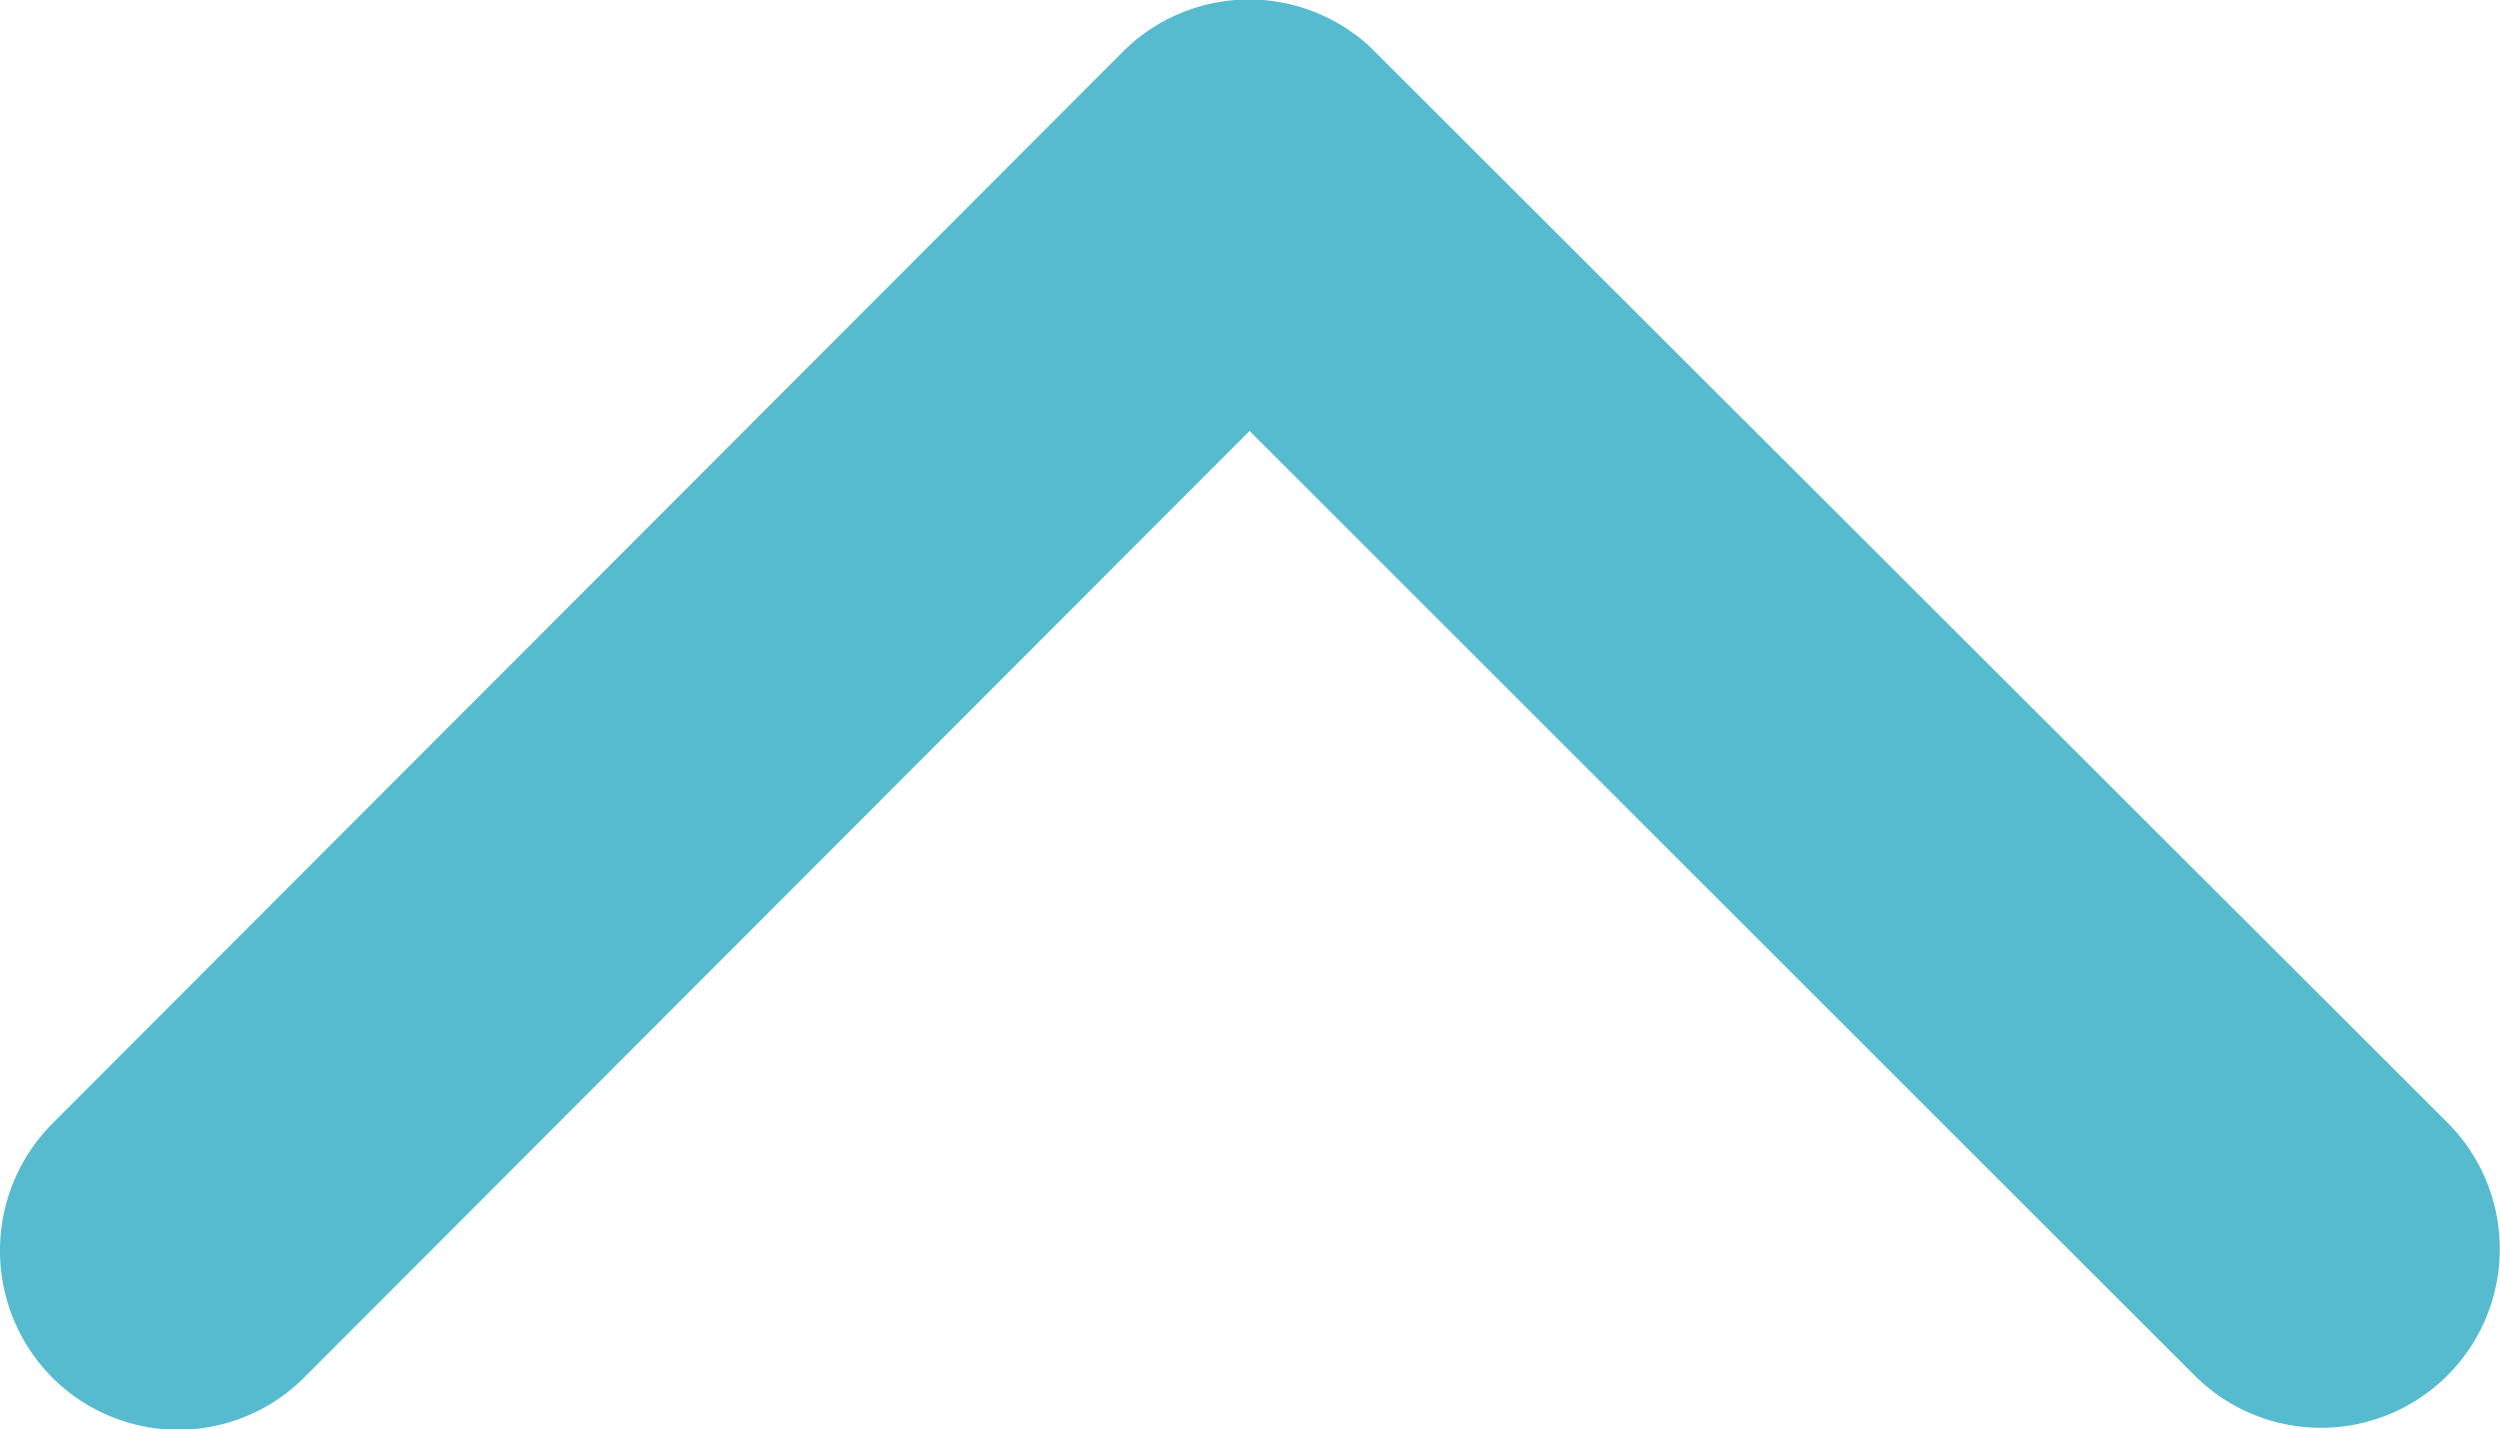 <svg xmlns="http://www.w3.org/2000/svg" width="18.785" height="10.741" viewBox="0 0 18.785 10.741">
  <path id="Icon_ionic-ios-arrow-down" data-name="Icon ionic-ios-arrow-down" d="M15.584,18.749l7.1-7.109a1.337,1.337,0,0,1,1.9,0,1.354,1.354,0,0,1,0,1.9L16.534,21.6a1.34,1.34,0,0,1-1.851.039l-8.1-8.087a1.343,1.343,0,0,1,1.9-1.9Z" transform="translate(24.973 21.987) rotate(180)" fill="#57bbd0"/>
</svg>
